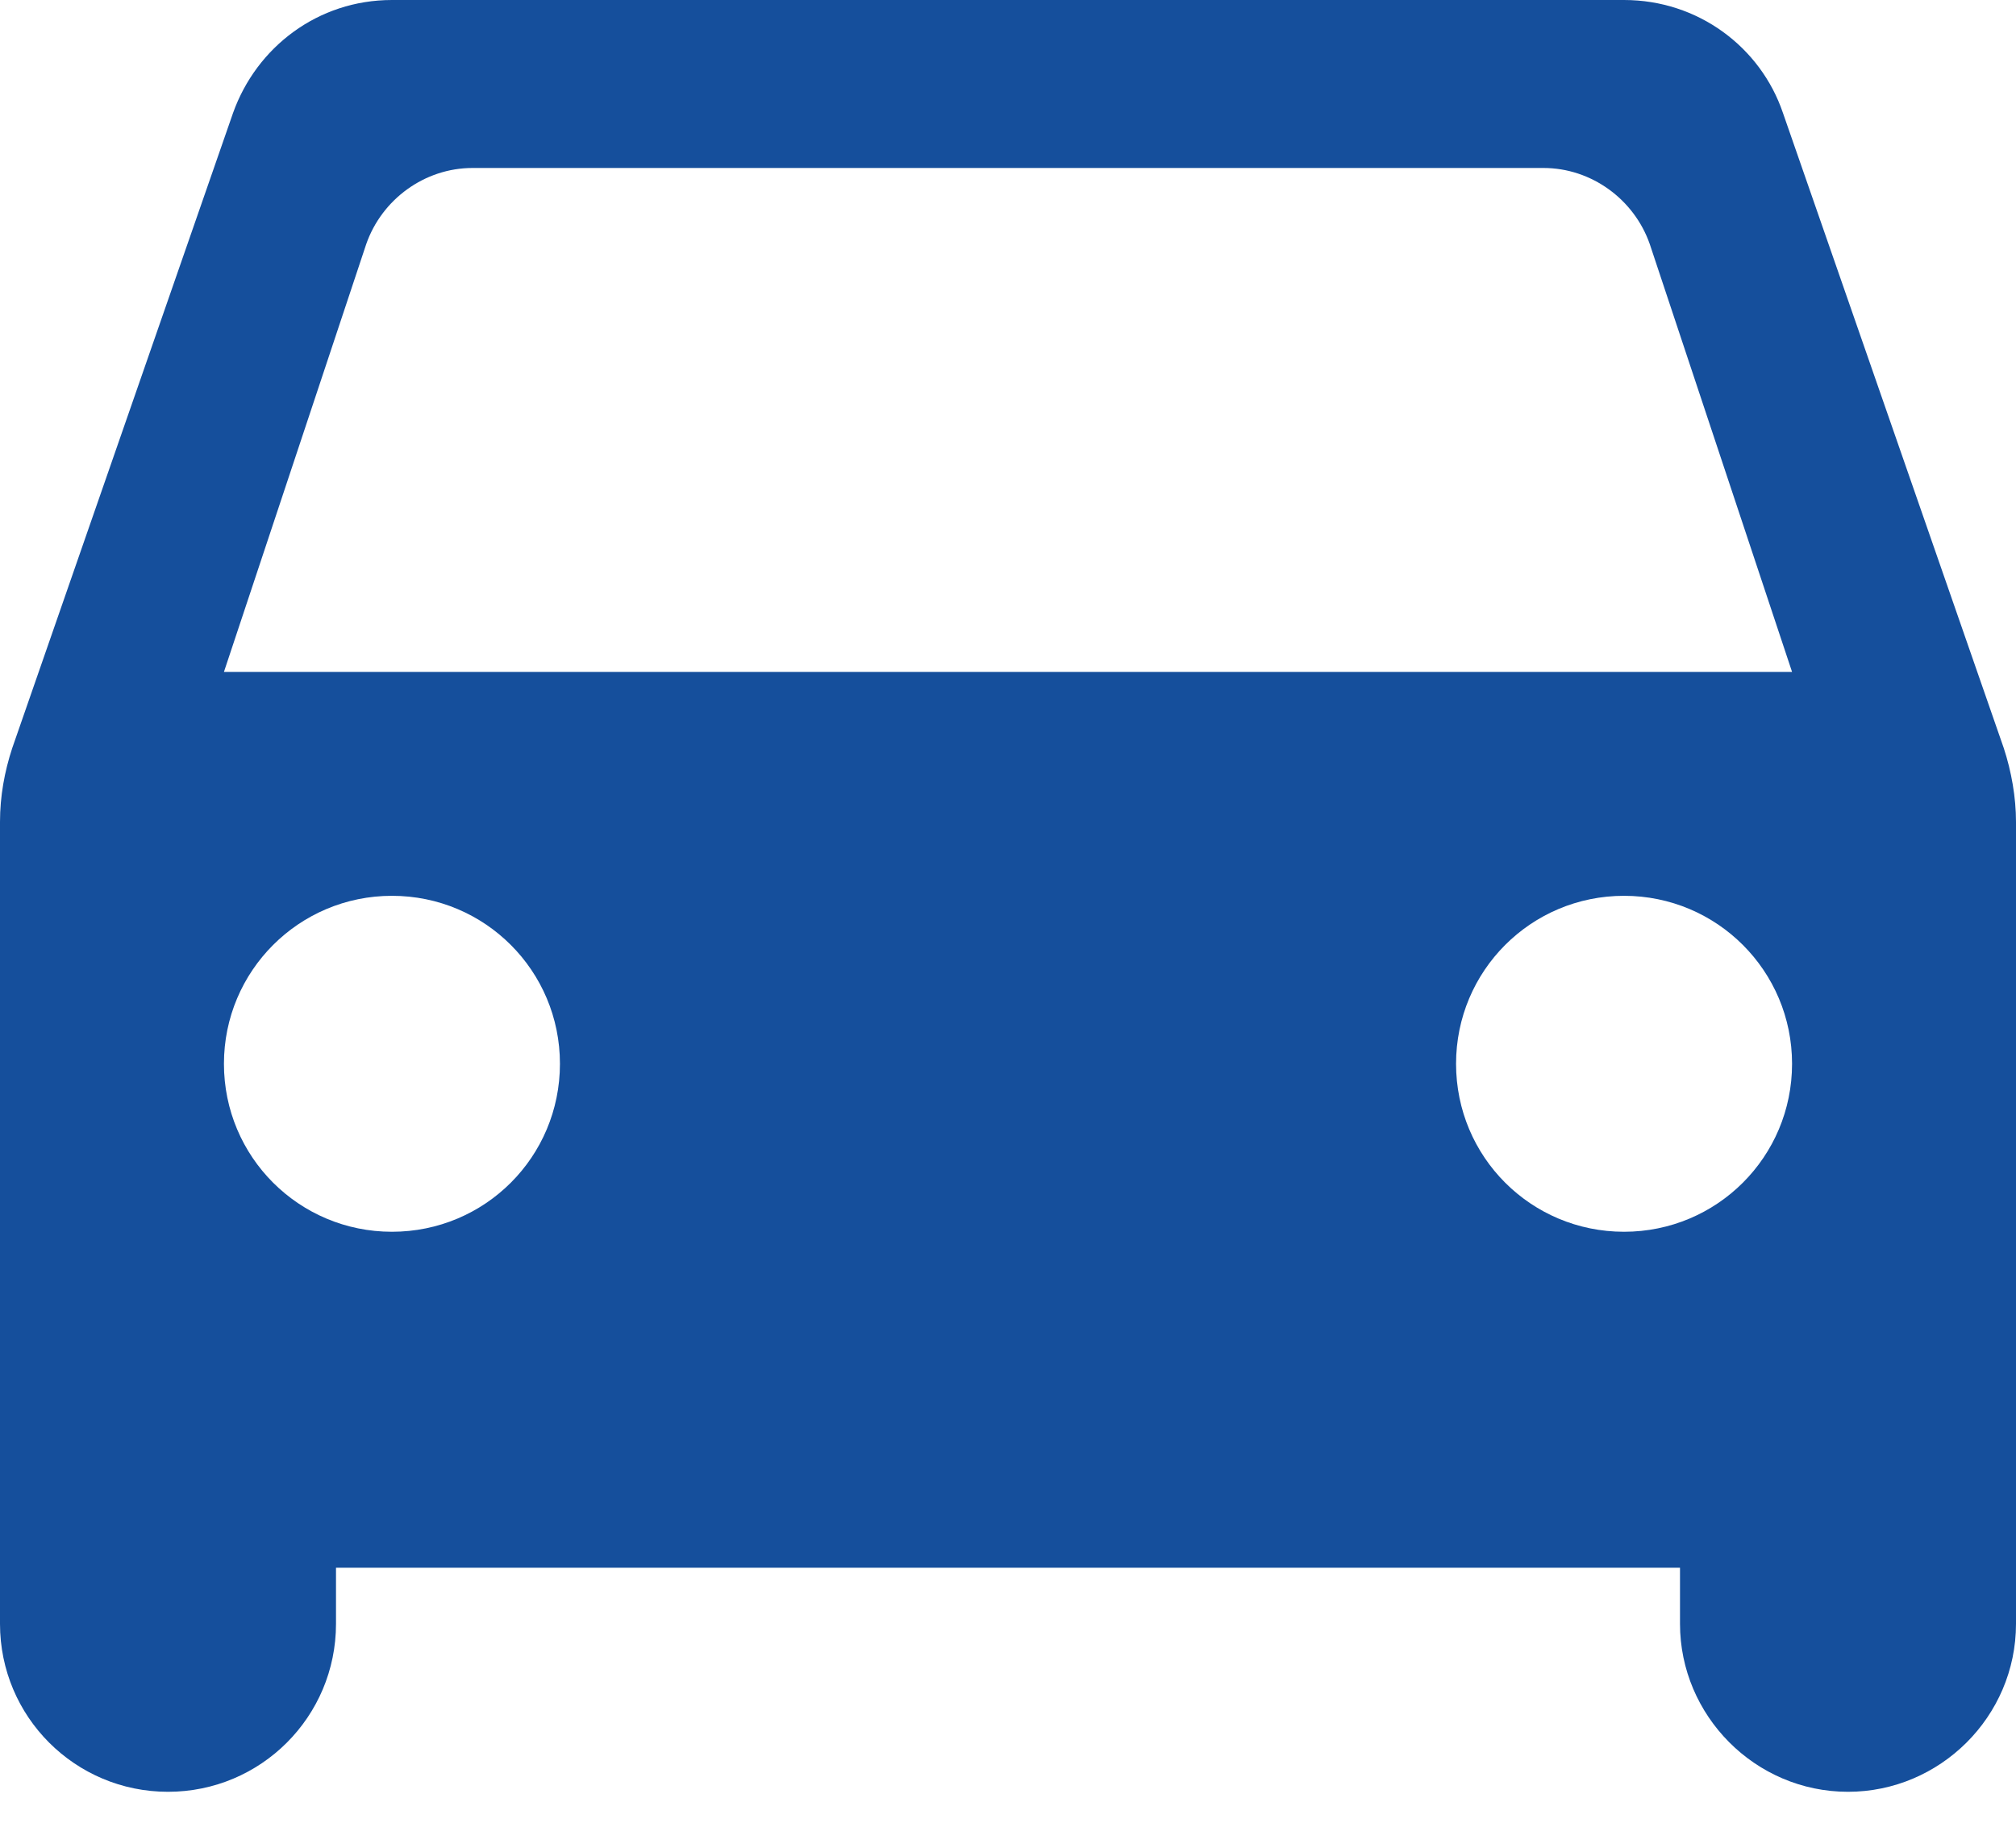 <?xml version="1.0" encoding="UTF-8"?>
<svg width="12px" height="11px" viewBox="0 0 12 11" version="1.1" xmlns="http://www.w3.org/2000/svg" xmlns:xlink="http://www.w3.org/1999/xlink">
    <!-- Generator: sketchtool 61.2 (101010) - https://sketch.com -->
    <title>6504760E-C748-44DC-8EF6-AD348A71DD16@1</title>
    <desc>Created with sketchtool.</desc>
    <g id="Page-1" stroke="none" stroke-width="1" fill="none" fill-rule="evenodd">
        <g id="Menu---Logged-in" transform="translate(-282, -767)">
            <g id="Used-Cars" transform="translate(280, 764)">
                <polygon id="Path" points="0 0 16 0 16 16 0 16"></polygon>
                <path d="M12.613,3.673 C12.48,3.28 12.107,3 11.667,3 L4.333,3 C3.893,3 3.527,3.28 3.387,3.673 L2.073,7.453 C2.027,7.593 2,7.74 2,7.893 L2,12.667 C2,13.22 2.447,13.667 3,13.667 C3.553,13.667 4,13.22 4,12.667 L4,12.333 L12,12.333 L12,12.667 C12,13.213 12.447,13.667 13,13.667 C13.547,13.667 14,13.22 14,12.667 L14,7.893 C14,7.747 13.973,7.593 13.927,7.453 L12.613,3.673 Z M4.333,10.333 C3.78,10.333 3.333,9.887 3.333,9.333 C3.333,8.78 3.78,8.333 4.333,8.333 C4.887,8.333 5.333,8.78 5.333,9.333 C5.333,9.887 4.887,10.333 4.333,10.333 Z M11.667,10.333 C11.113,10.333 10.667,9.887 10.667,9.333 C10.667,8.78 11.113,8.333 11.667,8.333 C12.22,8.333 12.667,8.78 12.667,9.333 C12.667,9.887 12.22,10.333 11.667,10.333 Z M3.333,7 L4.18,4.453 C4.273,4.187 4.527,4 4.813,4 L11.187,4 C11.473,4 11.727,4.187 11.82,4.453 L12.667,7 L3.333,7 Z" id="Shape" fill="#154F9C" fill-rule="nonzero"></path>
            </g>
        </g>
    </g>
</svg>